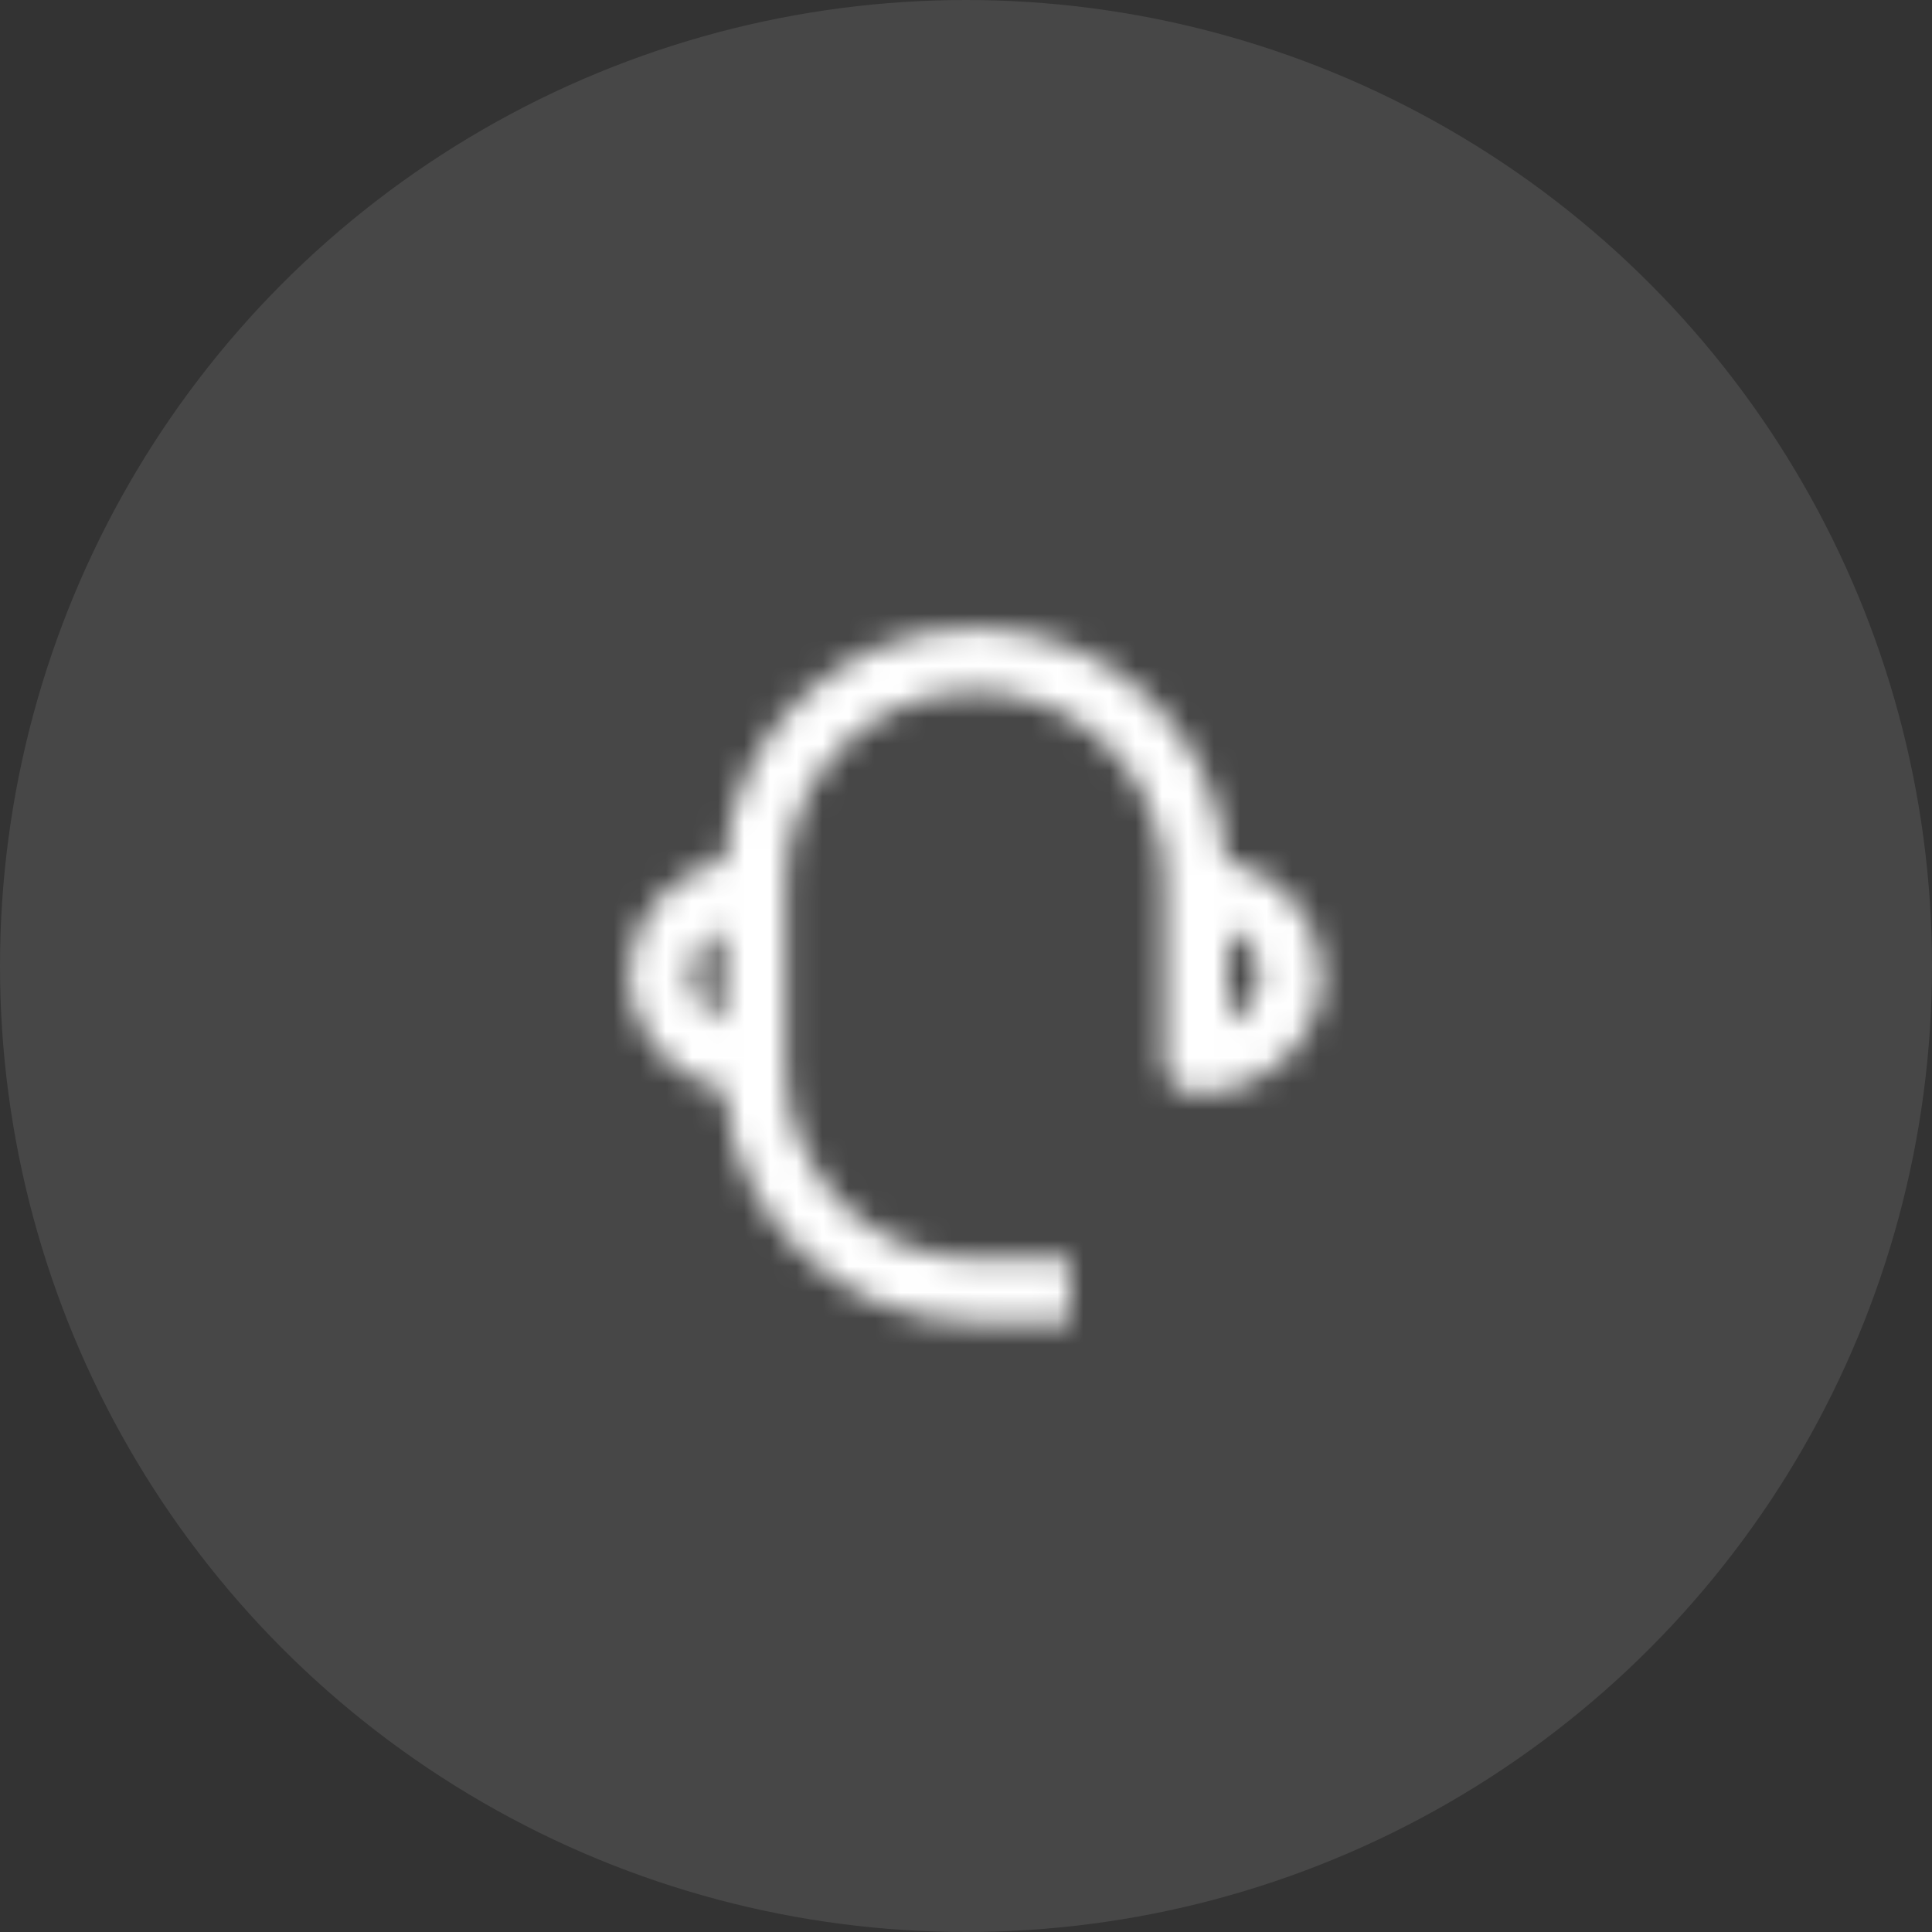 <svg width="74" height="74" viewBox="0 0 74 74" fill="none" xmlns="http://www.w3.org/2000/svg">
<rect x="0" y="0" width="74" height="74" fill="#333333" stroke="none"/>
<circle cx="37" cy="37" r="37" fill="white" fill-opacity="0.1"/>
<mask id="mask0_333_25546" style="mask-type:alpha" maskUnits="userSpaceOnUse" x="24" y="24" width="27" height="27">
<path d="M46.957 32.944C46.595 27.99 42.427 24.064 37.352 24.064C32.278 24.064 28.11 27.99 27.748 32.944C25.633 33.427 24.063 35.239 24.063 37.353C24.063 39.468 25.633 41.28 27.748 41.763C28.11 46.717 32.278 50.643 37.352 50.643H40.977V48.227H37.352C33.366 48.227 30.104 44.965 30.104 40.978V33.729C30.104 29.742 33.366 26.48 37.352 26.48C41.34 26.48 44.602 29.742 44.602 33.729V40.676C44.602 41.34 45.145 41.884 45.81 41.884C48.468 41.884 50.642 39.83 50.642 37.353C50.642 35.239 49.072 33.427 46.957 32.944ZM26.479 37.353C26.479 36.568 26.962 35.904 27.687 35.541V39.166C26.962 38.803 26.479 38.139 26.479 37.353ZM47.018 39.166V35.541C47.743 35.904 48.226 36.568 48.226 37.353C48.226 38.139 47.743 38.803 47.018 39.166Z" fill="#FF00FF"/>
</mask>
<g mask="url(#mask0_333_25546)">
<rect x="20.438" y="20.438" width="33.829" height="33.829" fill="white"/>
</g>
</svg>
